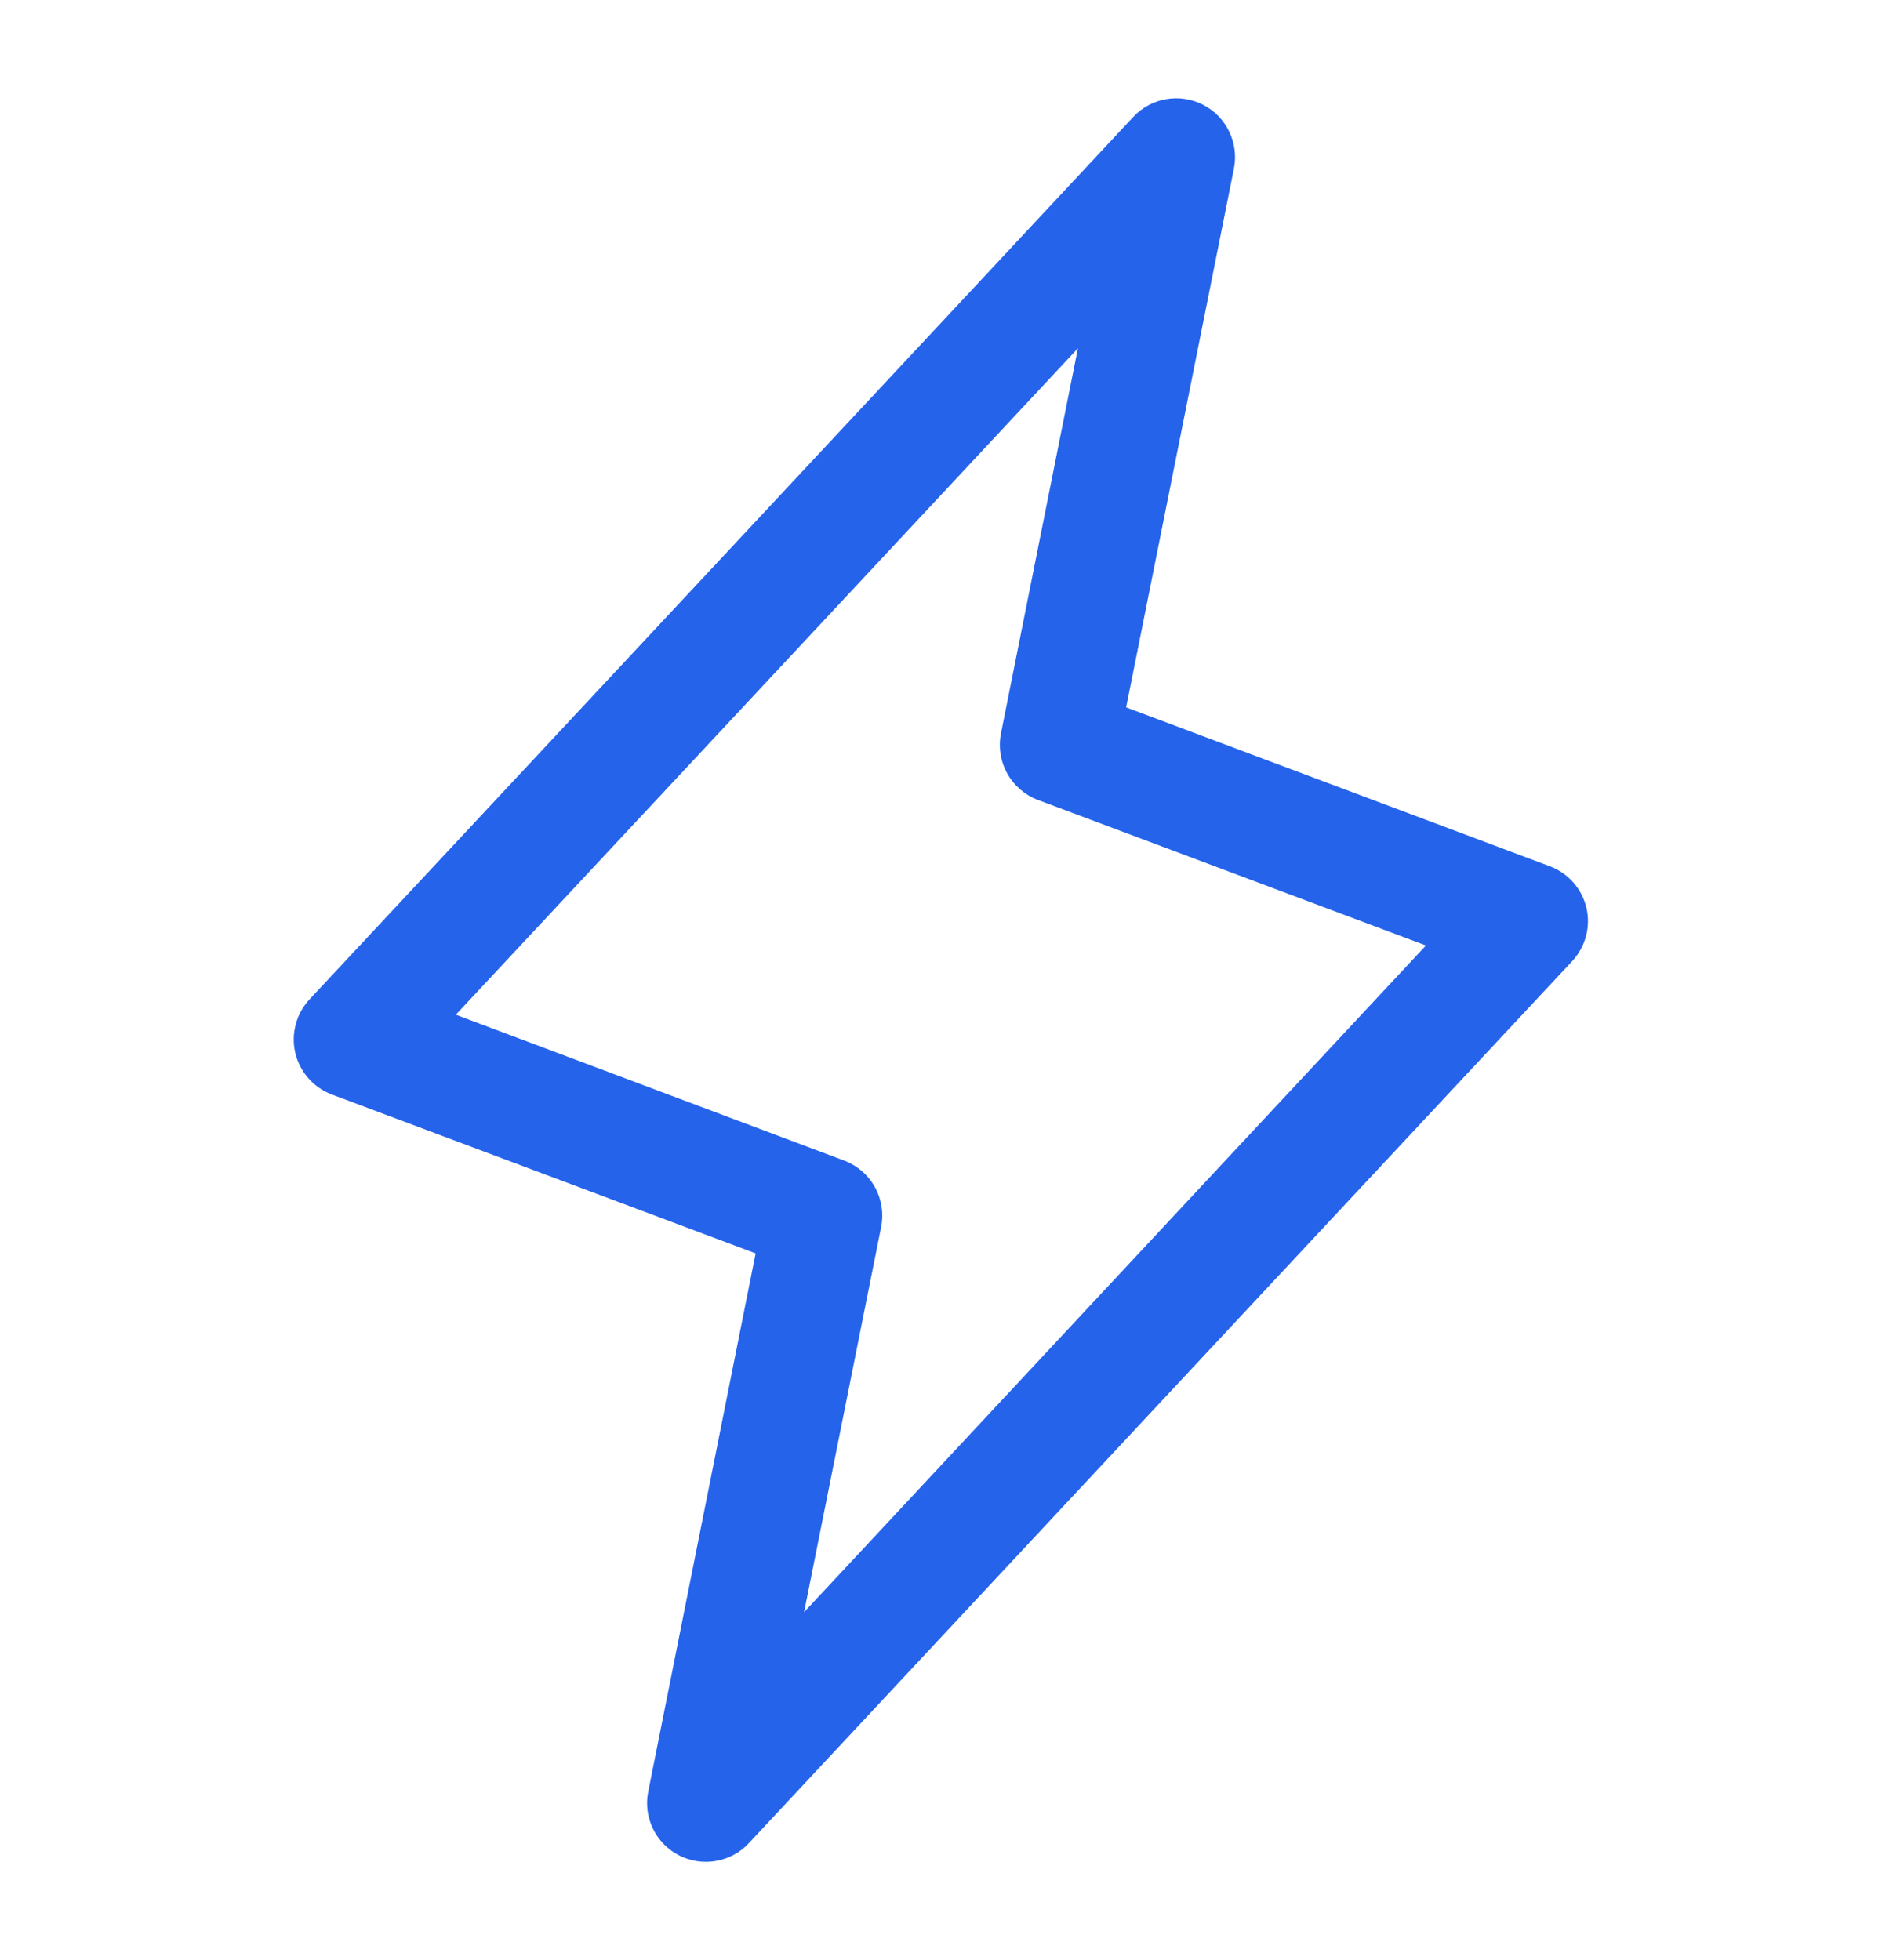 <svg width="24" height="25" viewBox="0 0 24 25" fill="none" xmlns="http://www.w3.org/2000/svg">
<path d="M20.231 11.579C20.202 11.458 20.145 11.347 20.063 11.254C19.981 11.162 19.878 11.091 19.762 11.048L14.361 9.022L15.736 2.147C15.767 1.987 15.745 1.822 15.674 1.676C15.603 1.529 15.486 1.41 15.341 1.336C15.196 1.262 15.031 1.237 14.87 1.265C14.71 1.293 14.563 1.372 14.452 1.491L3.952 12.741C3.867 12.831 3.805 12.94 3.773 13.06C3.74 13.18 3.737 13.305 3.765 13.426C3.793 13.547 3.85 13.659 3.932 13.752C4.014 13.845 4.117 13.916 4.233 13.96L9.636 15.986L8.266 22.853C8.234 23.013 8.256 23.178 8.327 23.324C8.398 23.471 8.515 23.59 8.66 23.664C8.805 23.738 8.97 23.763 9.13 23.735C9.291 23.707 9.438 23.628 9.549 23.509L20.049 12.259C20.133 12.169 20.193 12.06 20.225 11.941C20.256 11.823 20.259 11.698 20.231 11.579ZM10.254 20.562L11.236 15.652C11.271 15.478 11.243 15.297 11.157 15.141C11.071 14.986 10.933 14.866 10.767 14.803L5.813 12.942L13.746 4.442L12.765 9.353C12.73 9.527 12.758 9.708 12.844 9.864C12.93 10.019 13.068 10.139 13.234 10.202L18.184 12.059L10.254 20.562Z" fill="#2563EB"/>
</svg>
